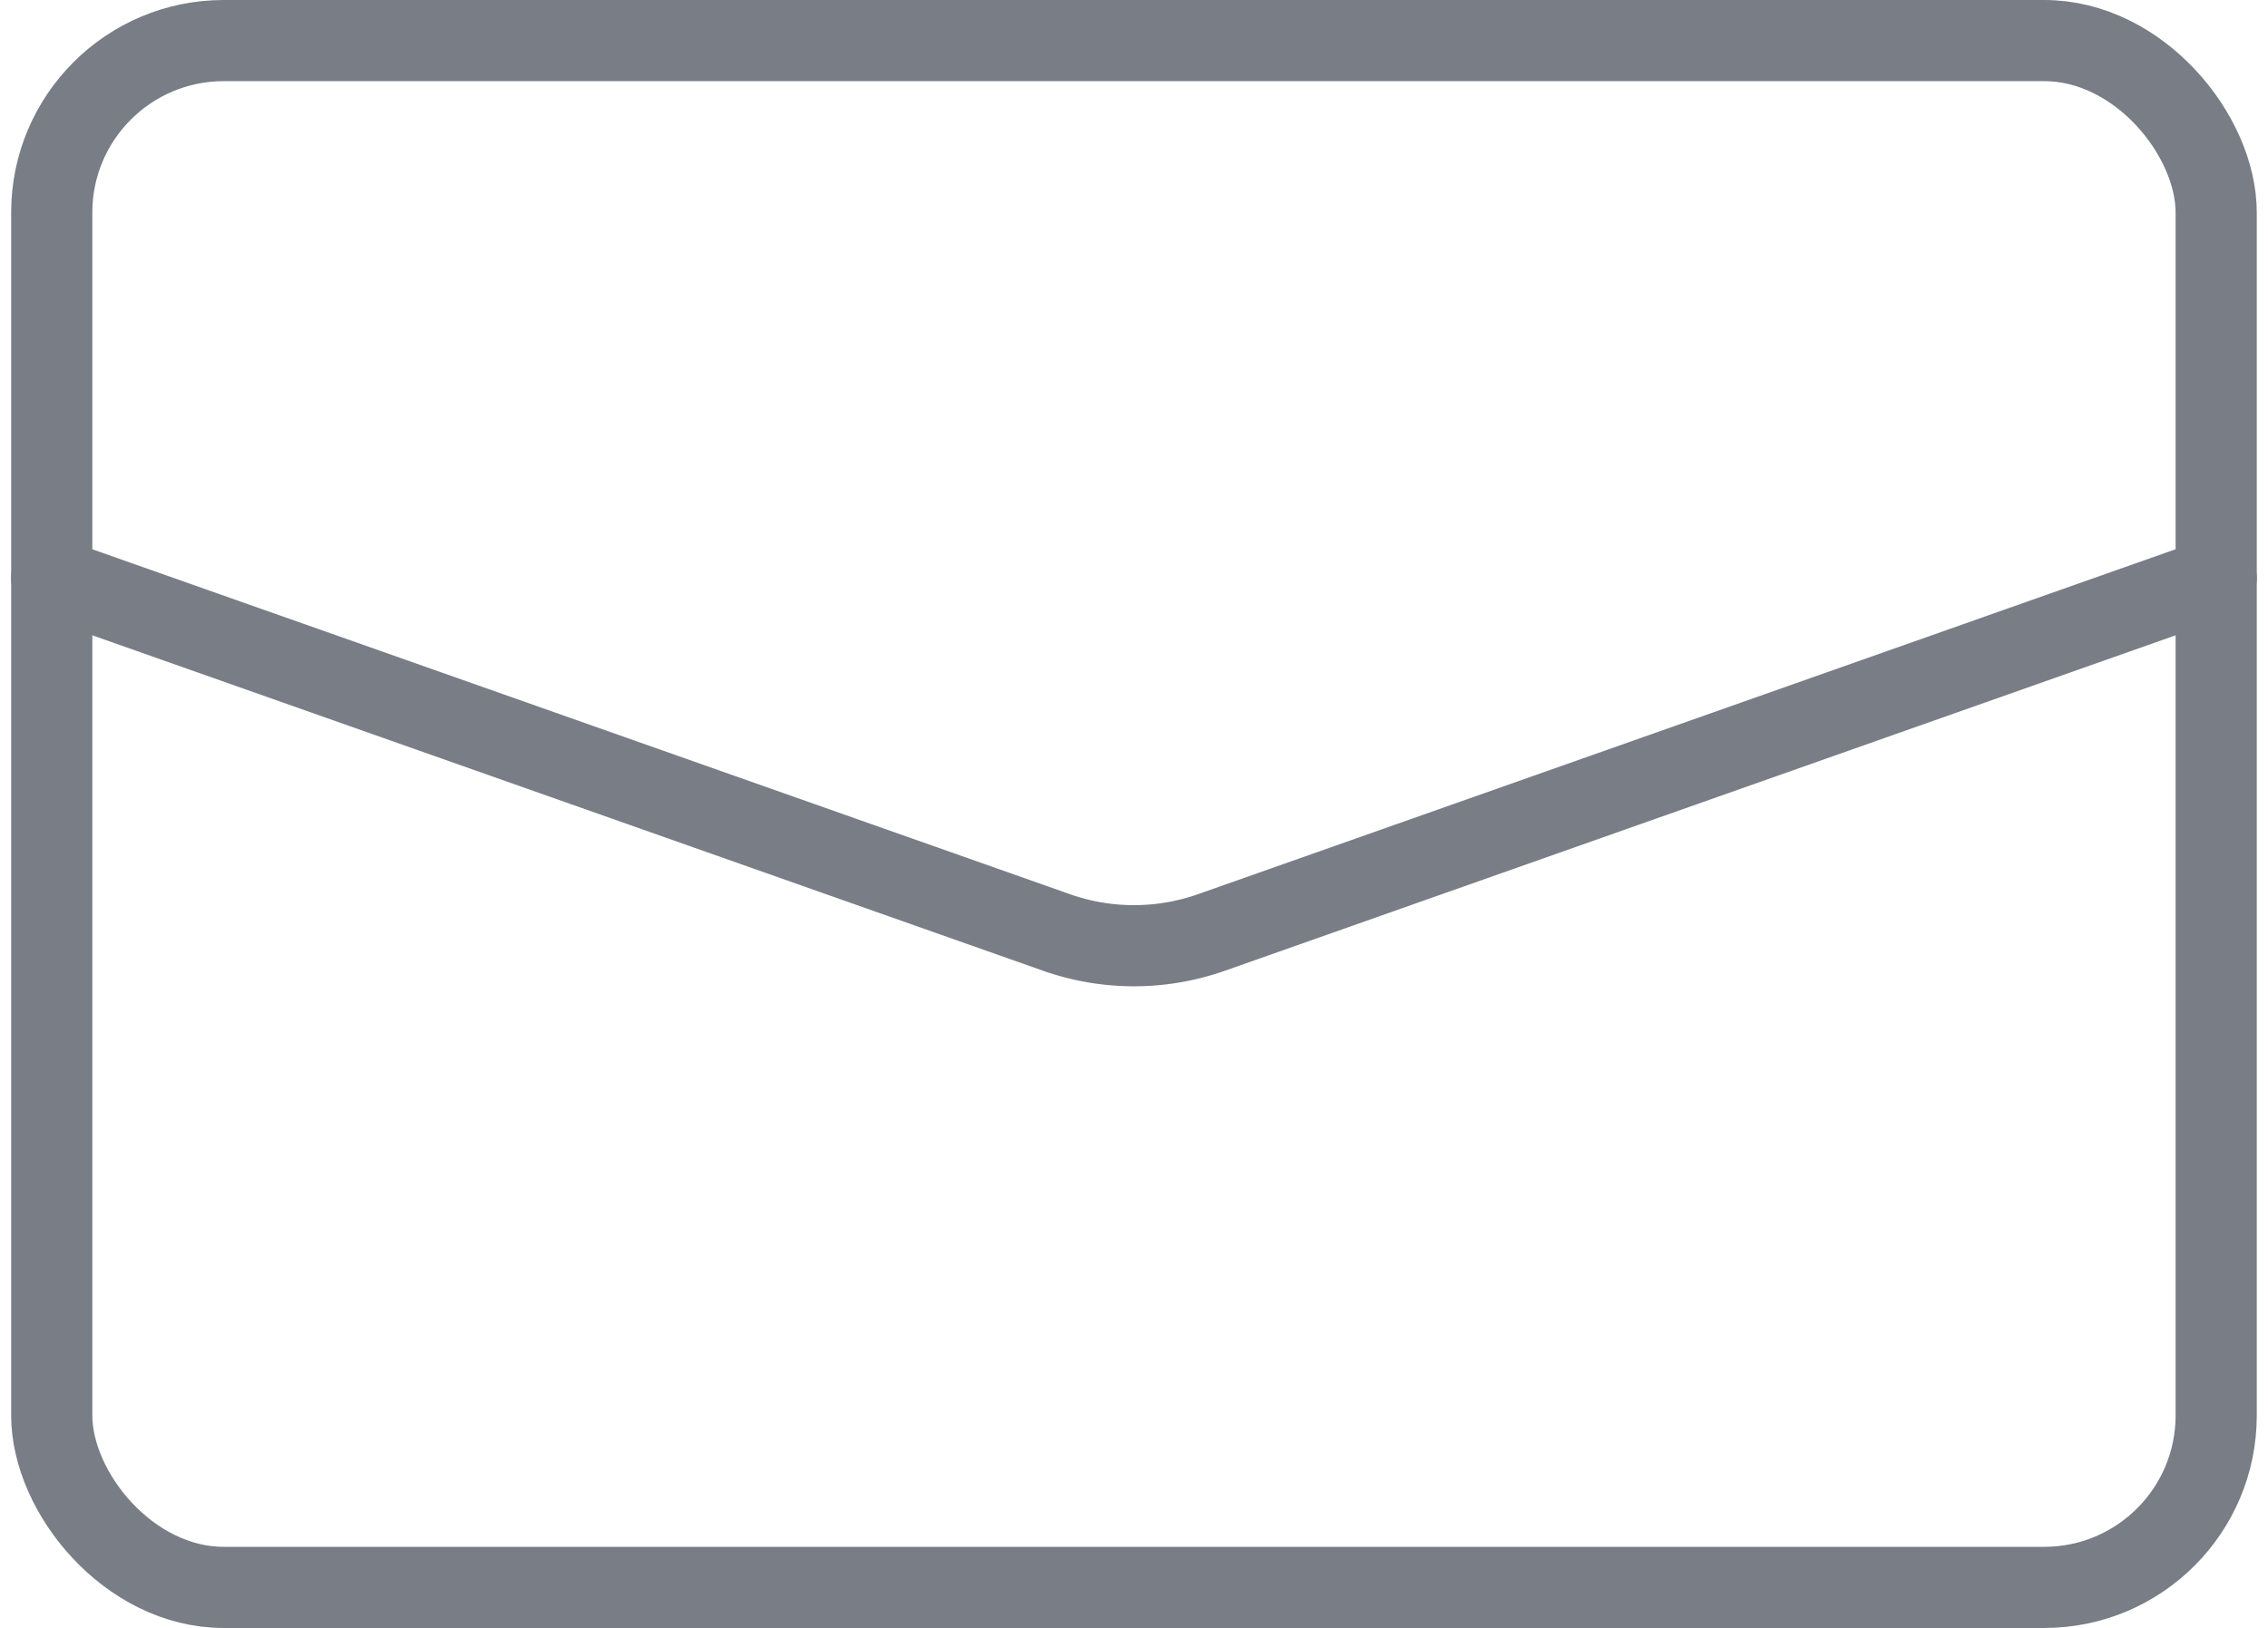 <svg xmlns="http://www.w3.org/2000/svg" width="33.531" height="24.075" viewBox="0 0 33.531 24.075"><g transform="translate(-225.898 -814.49)"><rect width="32" height="22.875" rx="2.543" transform="translate(226.663 815.09)" fill="none" stroke="#787d86" stroke-linecap="round" stroke-linejoin="round" stroke-width="1.2"/><path d="M226.663,823.037l14.853,5.242a3.446,3.446,0,0,0,2.294,0l14.853-5.242" fill="none" stroke="#787d86" stroke-linecap="round" stroke-linejoin="round" stroke-width="1.2"/></g></svg>